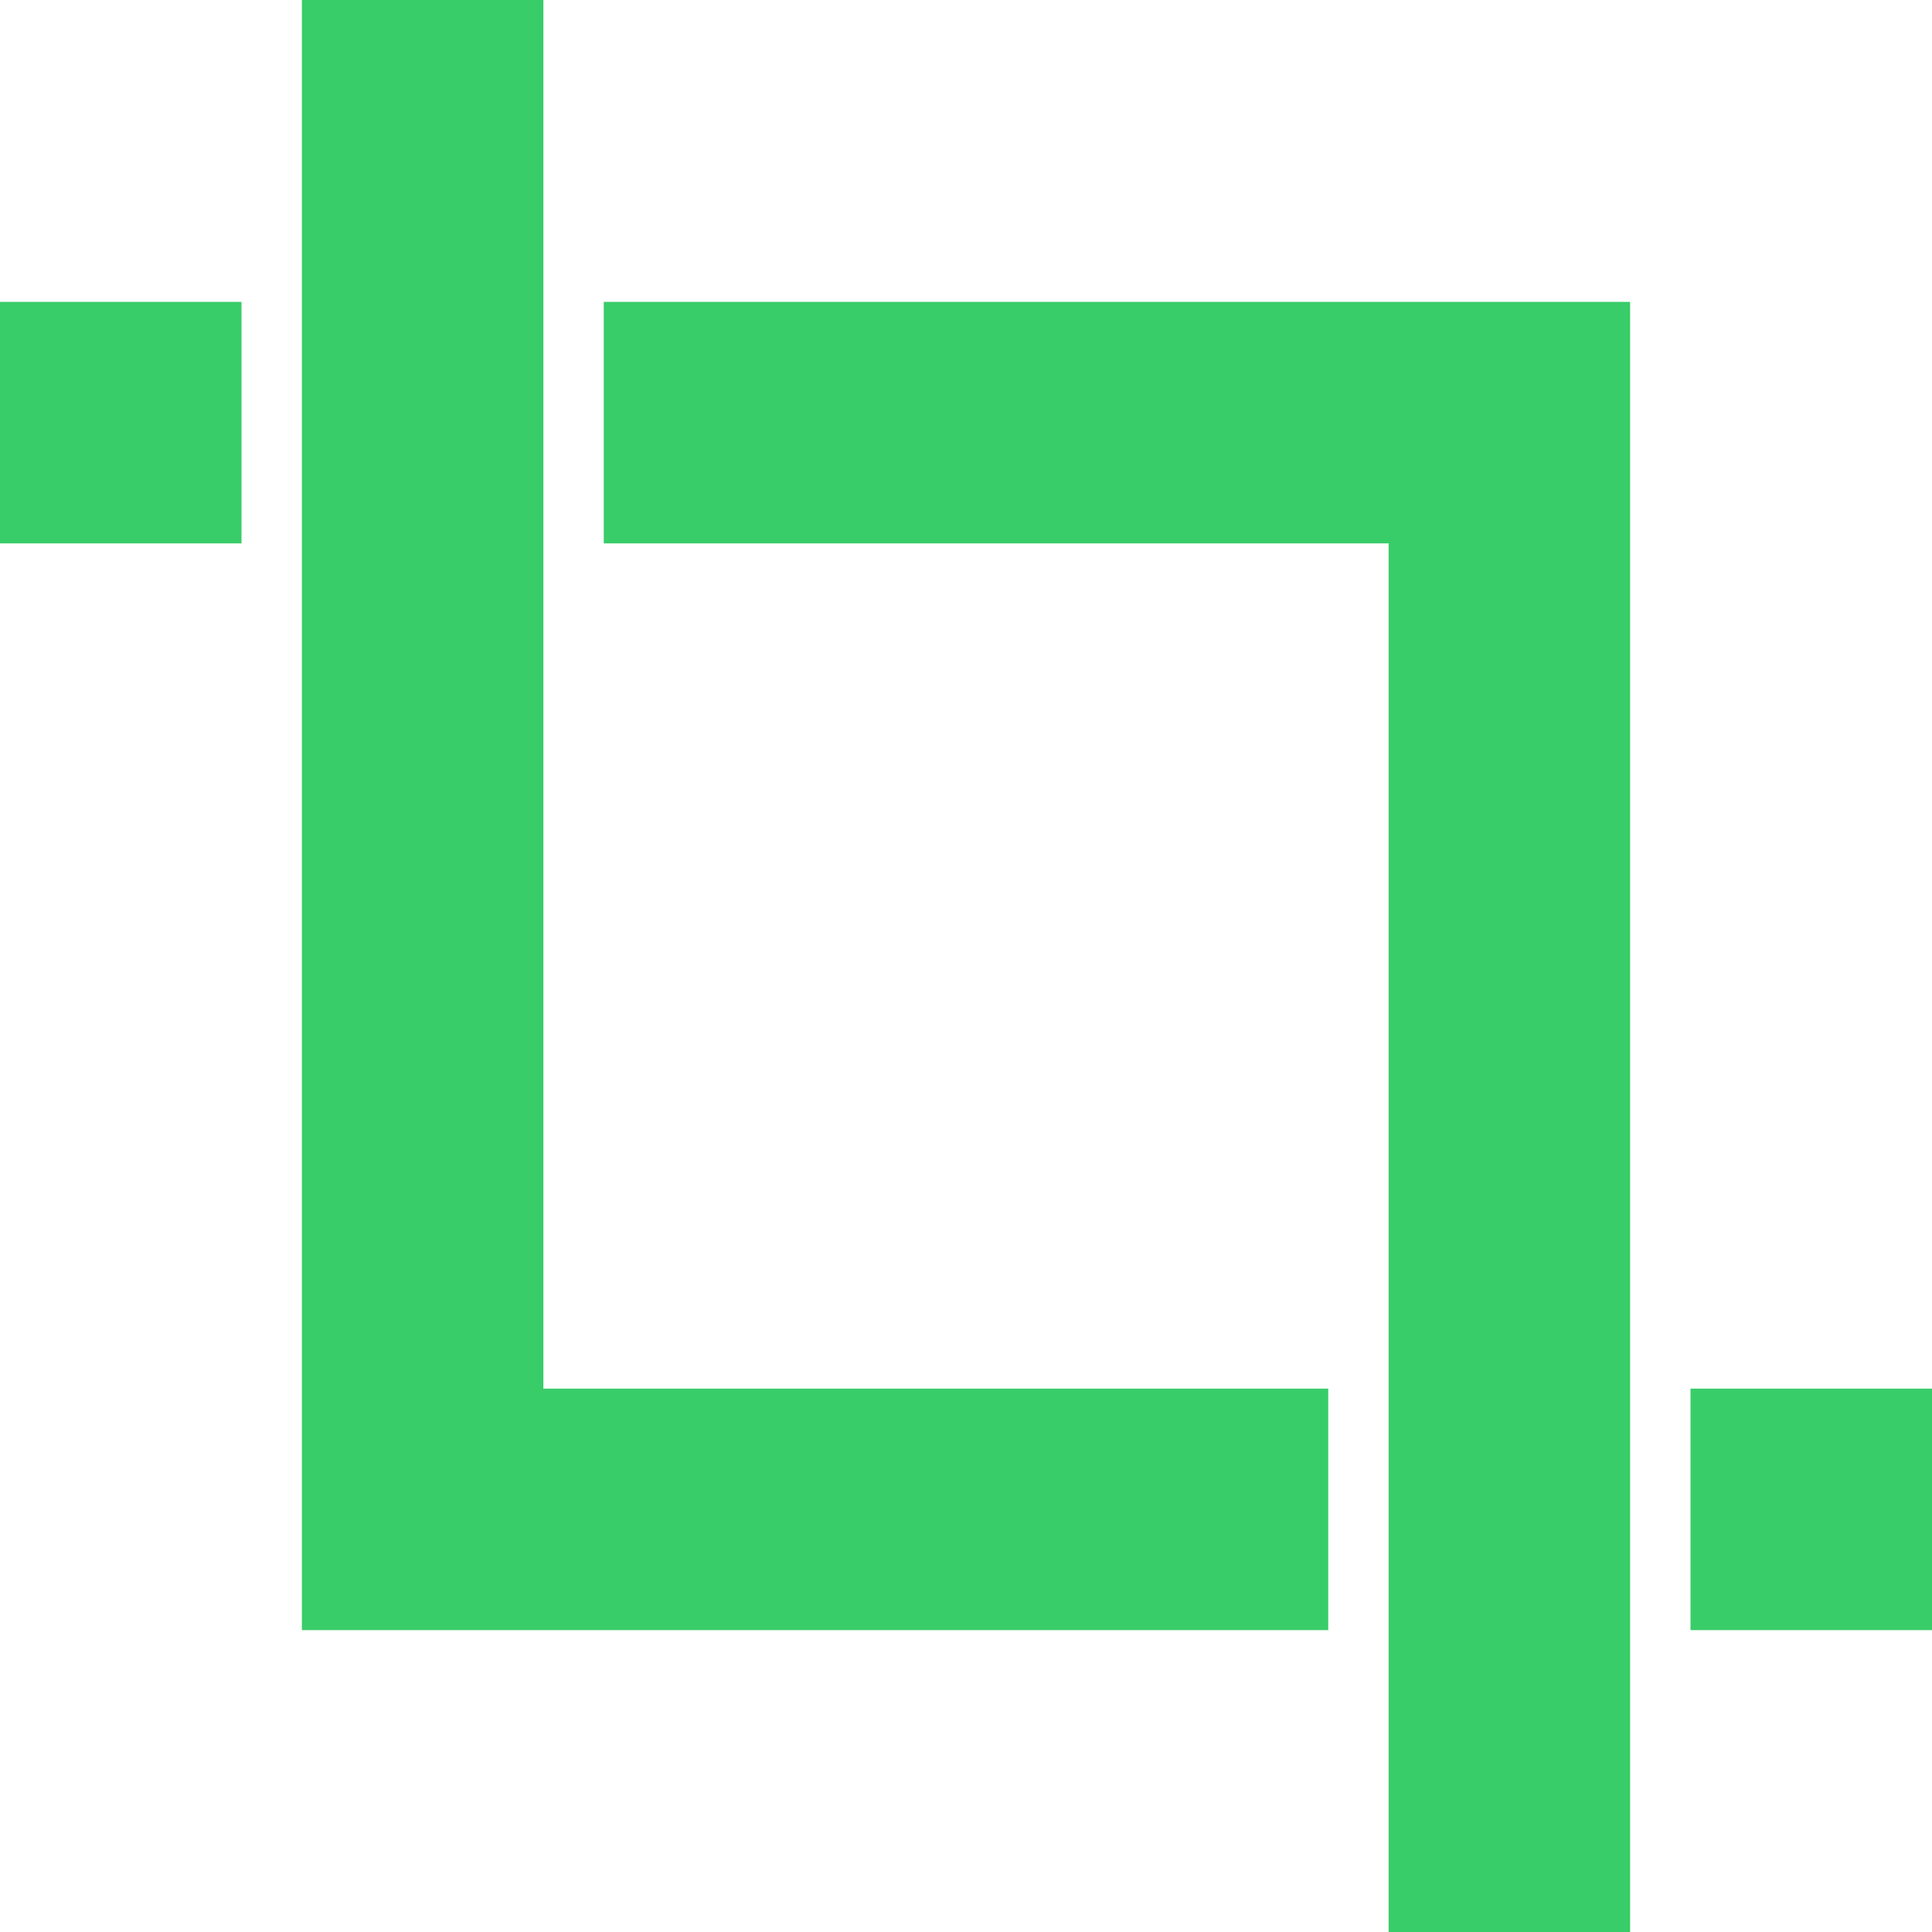 <?xml version="1.0" encoding="utf-8"?>
<!-- Generator: Adobe Illustrator 22.1.0, SVG Export Plug-In . SVG Version: 6.00 Build 0)  -->
<svg version="1.1" id="Layer_1" xmlns="http://www.w3.org/2000/svg" xmlns:xlink="http://www.w3.org/1999/xlink" x="0px" y="0px"
	 viewBox="0 0 128 128" style="enable-background:new 0 0 128 128;" xml:space="preserve">
<style type="text/css">
	.st0{display:none;}
	.st1{display:inline;fill:#FFFFFF;stroke:#231F20;stroke-miterlimit:10;}
	.st2{fill:#39CD69;}
</style>
<g id="Layer_1_1_" class="st0">
	<circle class="st1" cx="134.6" cy="134.6" r="134.6"/>
</g>
<g id="Layer_2_1_">
	<g>
		<g>
			<rect y="20" class="st2" width="16" height="16"/>
			<polygon class="st2" points="40,20 108,20 108,128 92,128 92,36 40,36 			"/>
		</g>
		<g>
			<polygon class="st2" points="88,92 36,92 36,0 20,0 20,108 88,108 			"/>
			<rect x="112" y="92" class="st2" width="16" height="16"/>
		</g>
	</g>
</g>

</svg>
